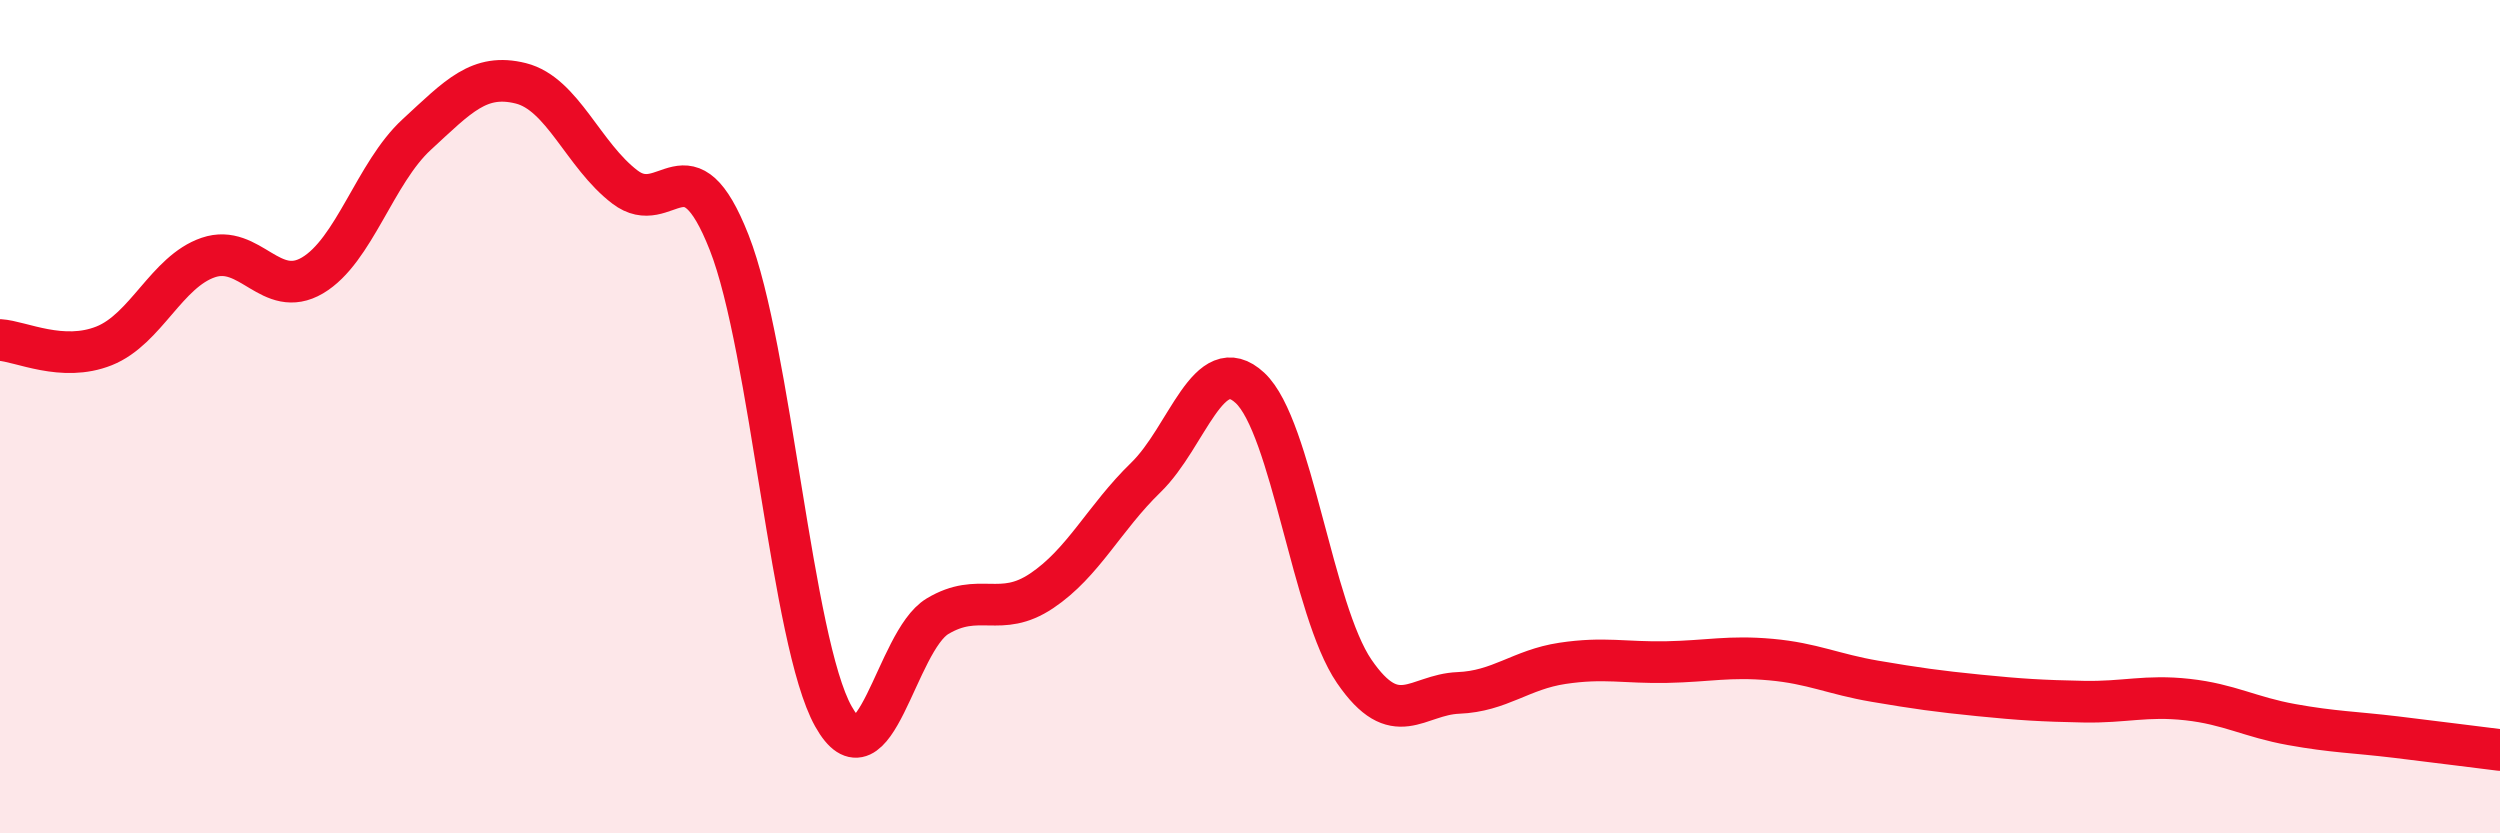 
    <svg width="60" height="20" viewBox="0 0 60 20" xmlns="http://www.w3.org/2000/svg">
      <path
        d="M 0,8.16 C 0.5,8.19 1.5,8.7 2.5,8.3 C 3.5,7.9 4,6.52 5,6.18 C 6,5.84 6.5,7.2 7.5,6.61 C 8.5,6.02 9,4.15 10,3.23 C 11,2.31 11.5,1.75 12.5,2 C 13.5,2.25 14,3.73 15,4.49 C 16,5.25 16.5,3.28 17.5,5.82 C 18.5,8.36 19,15.4 20,17.19 C 21,18.98 21.5,15.39 22.5,14.79 C 23.5,14.19 24,14.85 25,14.18 C 26,13.51 26.5,12.43 27.5,11.46 C 28.5,10.49 29,8.38 30,9.31 C 31,10.24 31.5,14.65 32.5,16.11 C 33.5,17.57 34,16.67 35,16.63 C 36,16.59 36.5,16.07 37.5,15.92 C 38.5,15.77 39,15.91 40,15.89 C 41,15.87 41.5,15.74 42.5,15.83 C 43.5,15.92 44,16.18 45,16.35 C 46,16.52 46.5,16.59 47.5,16.69 C 48.5,16.79 49,16.82 50,16.84 C 51,16.86 51.5,16.68 52.5,16.79 C 53.5,16.9 54,17.21 55,17.39 C 56,17.57 56.5,17.57 57.5,17.69 C 58.5,17.81 59.5,17.94 60,18L60 20L0 20Z"
        fill="#EB0A25"
        opacity="0.1"
        stroke-linecap="round"
        stroke-linejoin="round"
      />
      <path
        d="M 0,8.16 C 0.5,8.19 1.5,8.7 2.5,8.3 C 3.5,7.9 4,6.52 5,6.18 C 6,5.84 6.5,7.2 7.5,6.61 C 8.5,6.02 9,4.15 10,3.23 C 11,2.31 11.5,1.75 12.5,2 C 13.5,2.25 14,3.73 15,4.49 C 16,5.25 16.5,3.28 17.5,5.82 C 18.5,8.36 19,15.4 20,17.19 C 21,18.98 21.5,15.39 22.5,14.79 C 23.5,14.19 24,14.85 25,14.18 C 26,13.51 26.5,12.43 27.5,11.46 C 28.5,10.49 29,8.38 30,9.31 C 31,10.24 31.5,14.65 32.5,16.11 C 33.5,17.57 34,16.67 35,16.63 C 36,16.59 36.5,16.07 37.5,15.92 C 38.5,15.77 39,15.91 40,15.89 C 41,15.87 41.5,15.74 42.5,15.83 C 43.5,15.92 44,16.18 45,16.35 C 46,16.52 46.5,16.59 47.5,16.69 C 48.5,16.79 49,16.82 50,16.84 C 51,16.86 51.5,16.68 52.5,16.79 C 53.5,16.9 54,17.21 55,17.39 C 56,17.57 56.5,17.57 57.5,17.69 C 58.5,17.81 59.5,17.94 60,18"
        stroke="#EB0A25"
        stroke-width="1"
        fill="none"
        stroke-linecap="round"
        stroke-linejoin="round"
      />
    </svg>
  